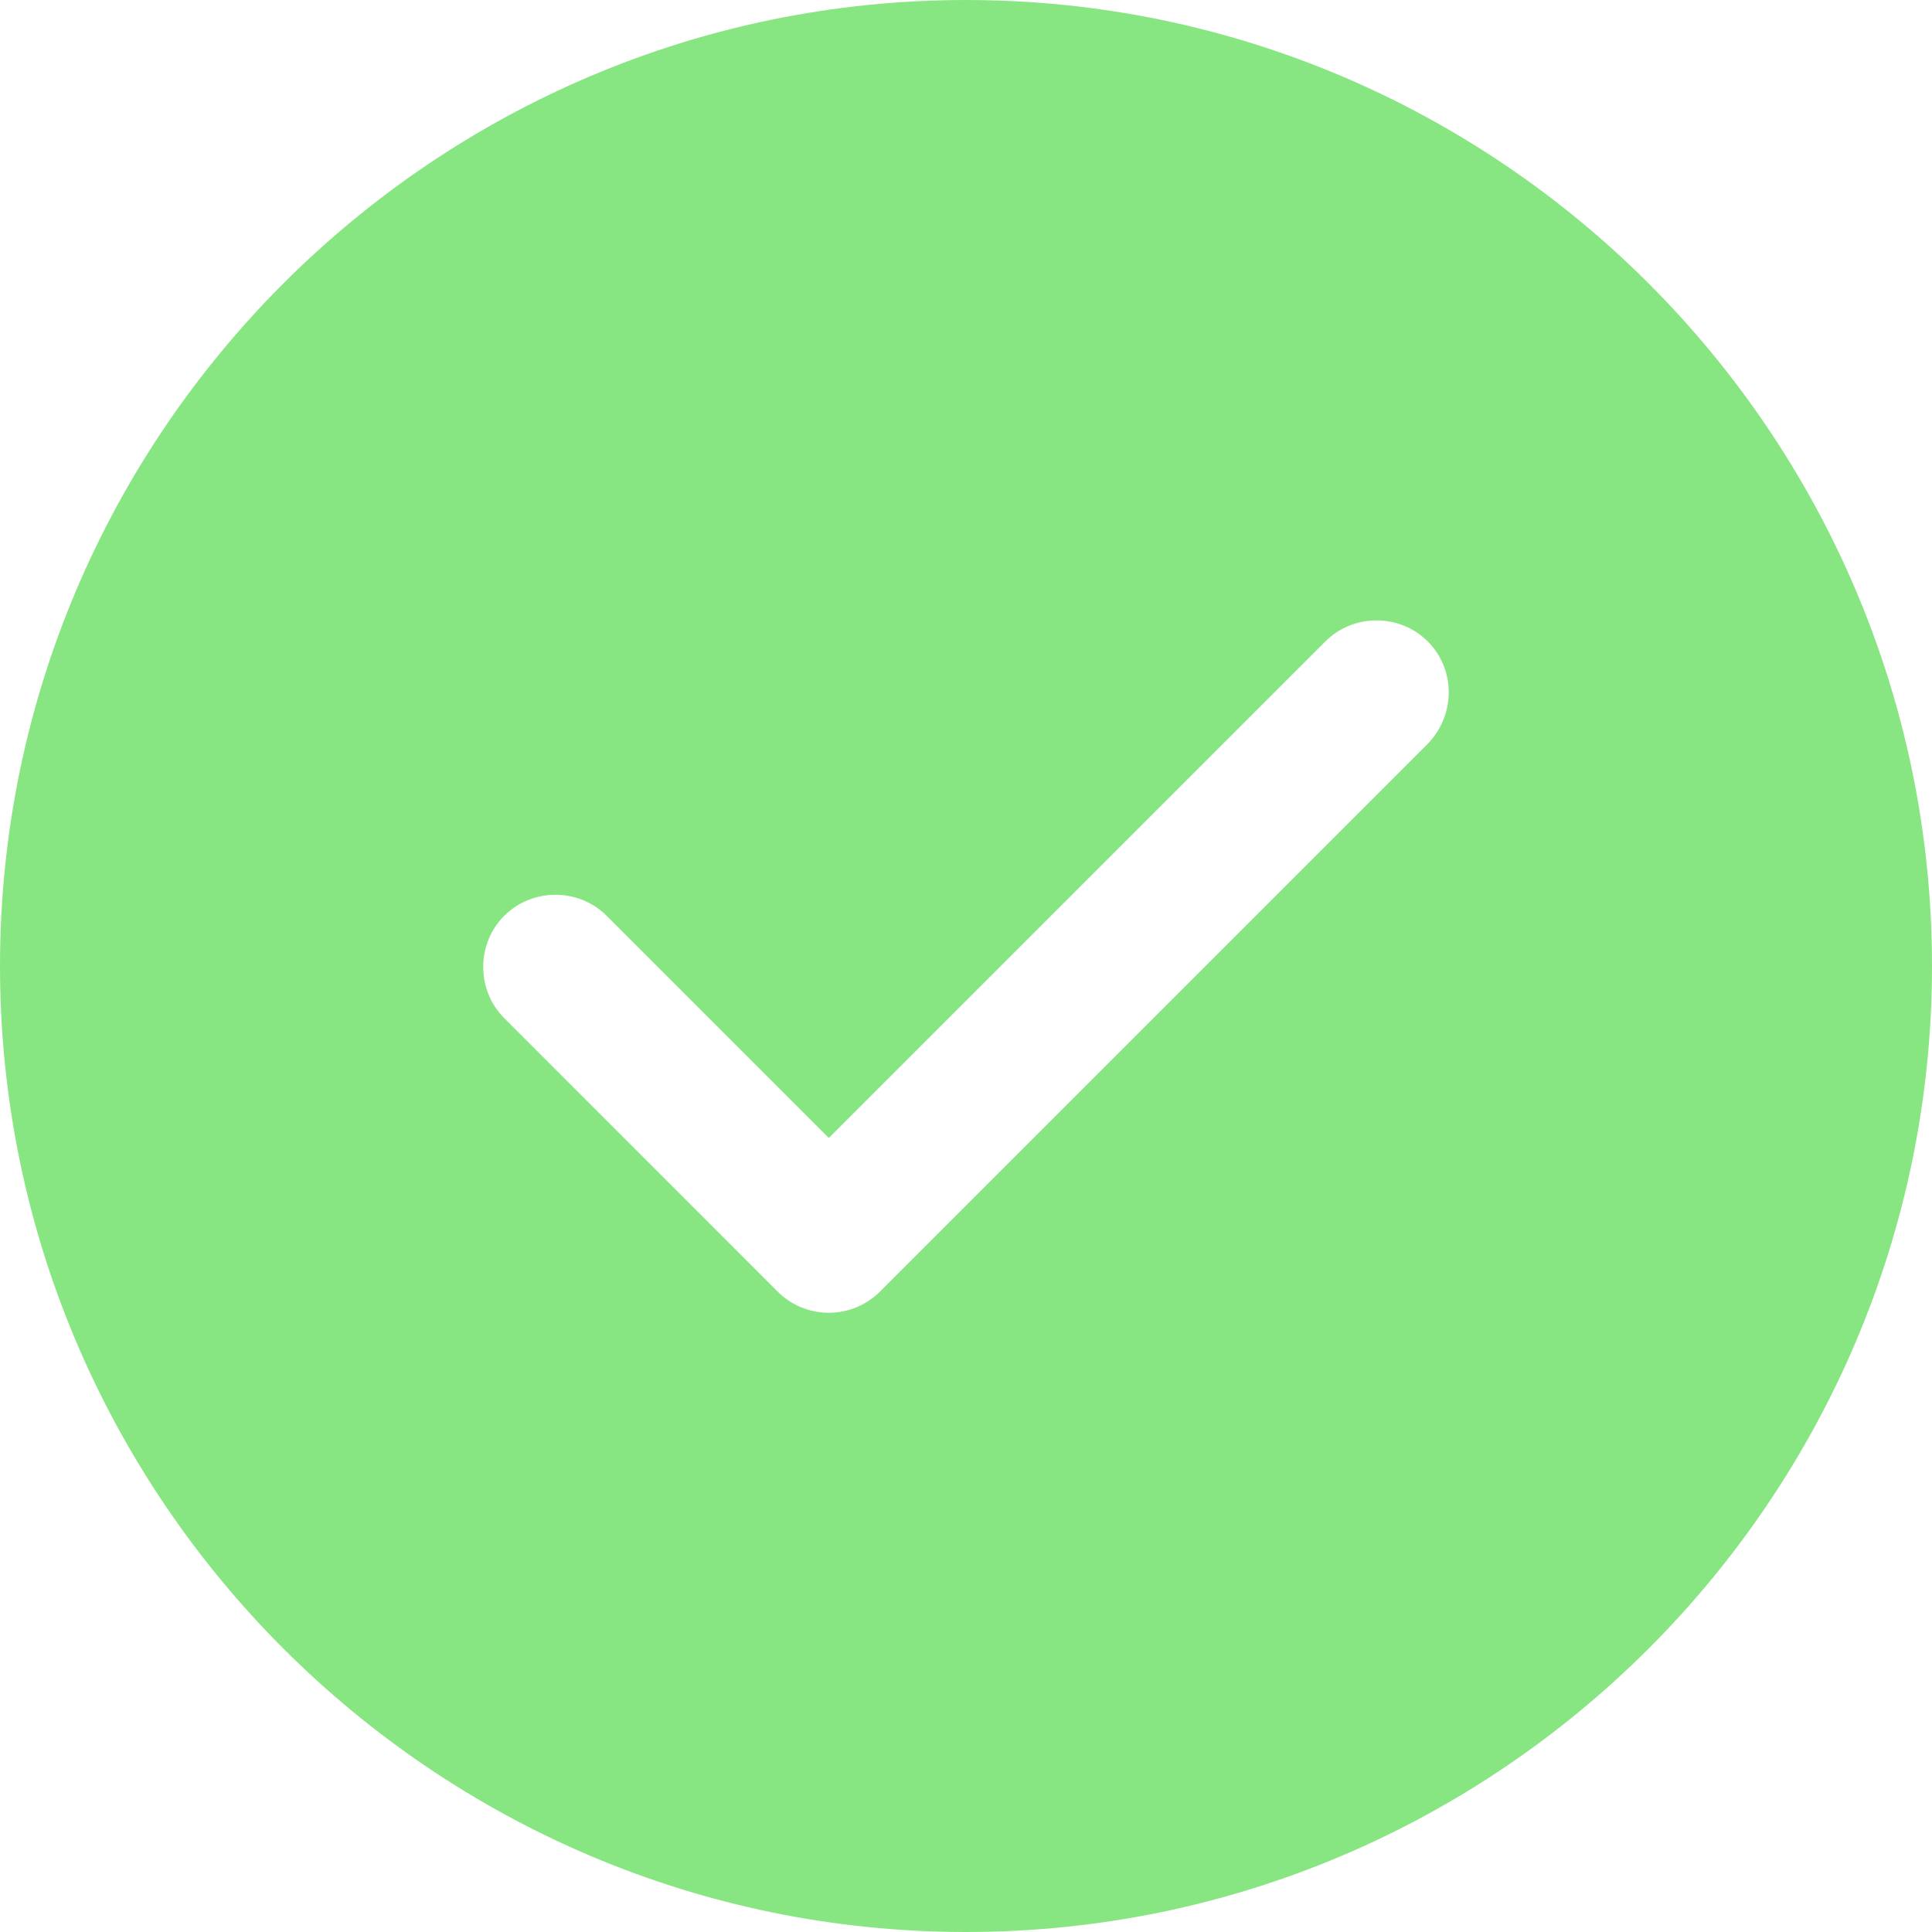 <svg width="31px" height="31px" viewBox="0 0 31 31" version="1.1" xmlns="http://www.w3.org/2000/svg" xmlns:xlink="http://www.w3.org/1999/xlink">
    <g id="Tooezy-rebranding" stroke="none" strokeWidth="1" fill="none" fill-rule="evenodd">
        <g id="FM-" transform="translate(-638, -1224)" fill="#88E682" fill-rule="nonzero">
            <g id="tick-circle-svgrepo-com" transform="translate(638, 1224)">
                <path d="M15.5,0 C6.96,0 0,6.96 0,15.5 C0,24.041 6.96,31 15.5,31 C24.041,31 31,24.041 31,15.5 C31,6.96 24.041,0 15.5,0 Z M22.909,11.935 L14.12,20.724 C13.903,20.941 13.609,21.064 13.299,21.064 C12.989,21.064 12.694,20.941 12.477,20.724 L8.091,16.337 C7.641,15.887 7.641,15.143 8.091,14.694 C8.54,14.245 9.284,14.245 9.734,14.694 L13.299,18.259 L21.266,10.292 C21.715,9.842 22.459,9.842 22.909,10.292 C23.358,10.742 23.358,11.47 22.909,11.935 Z" id="Shape"></path>
            </g>
        </g>
    </g>
</svg>